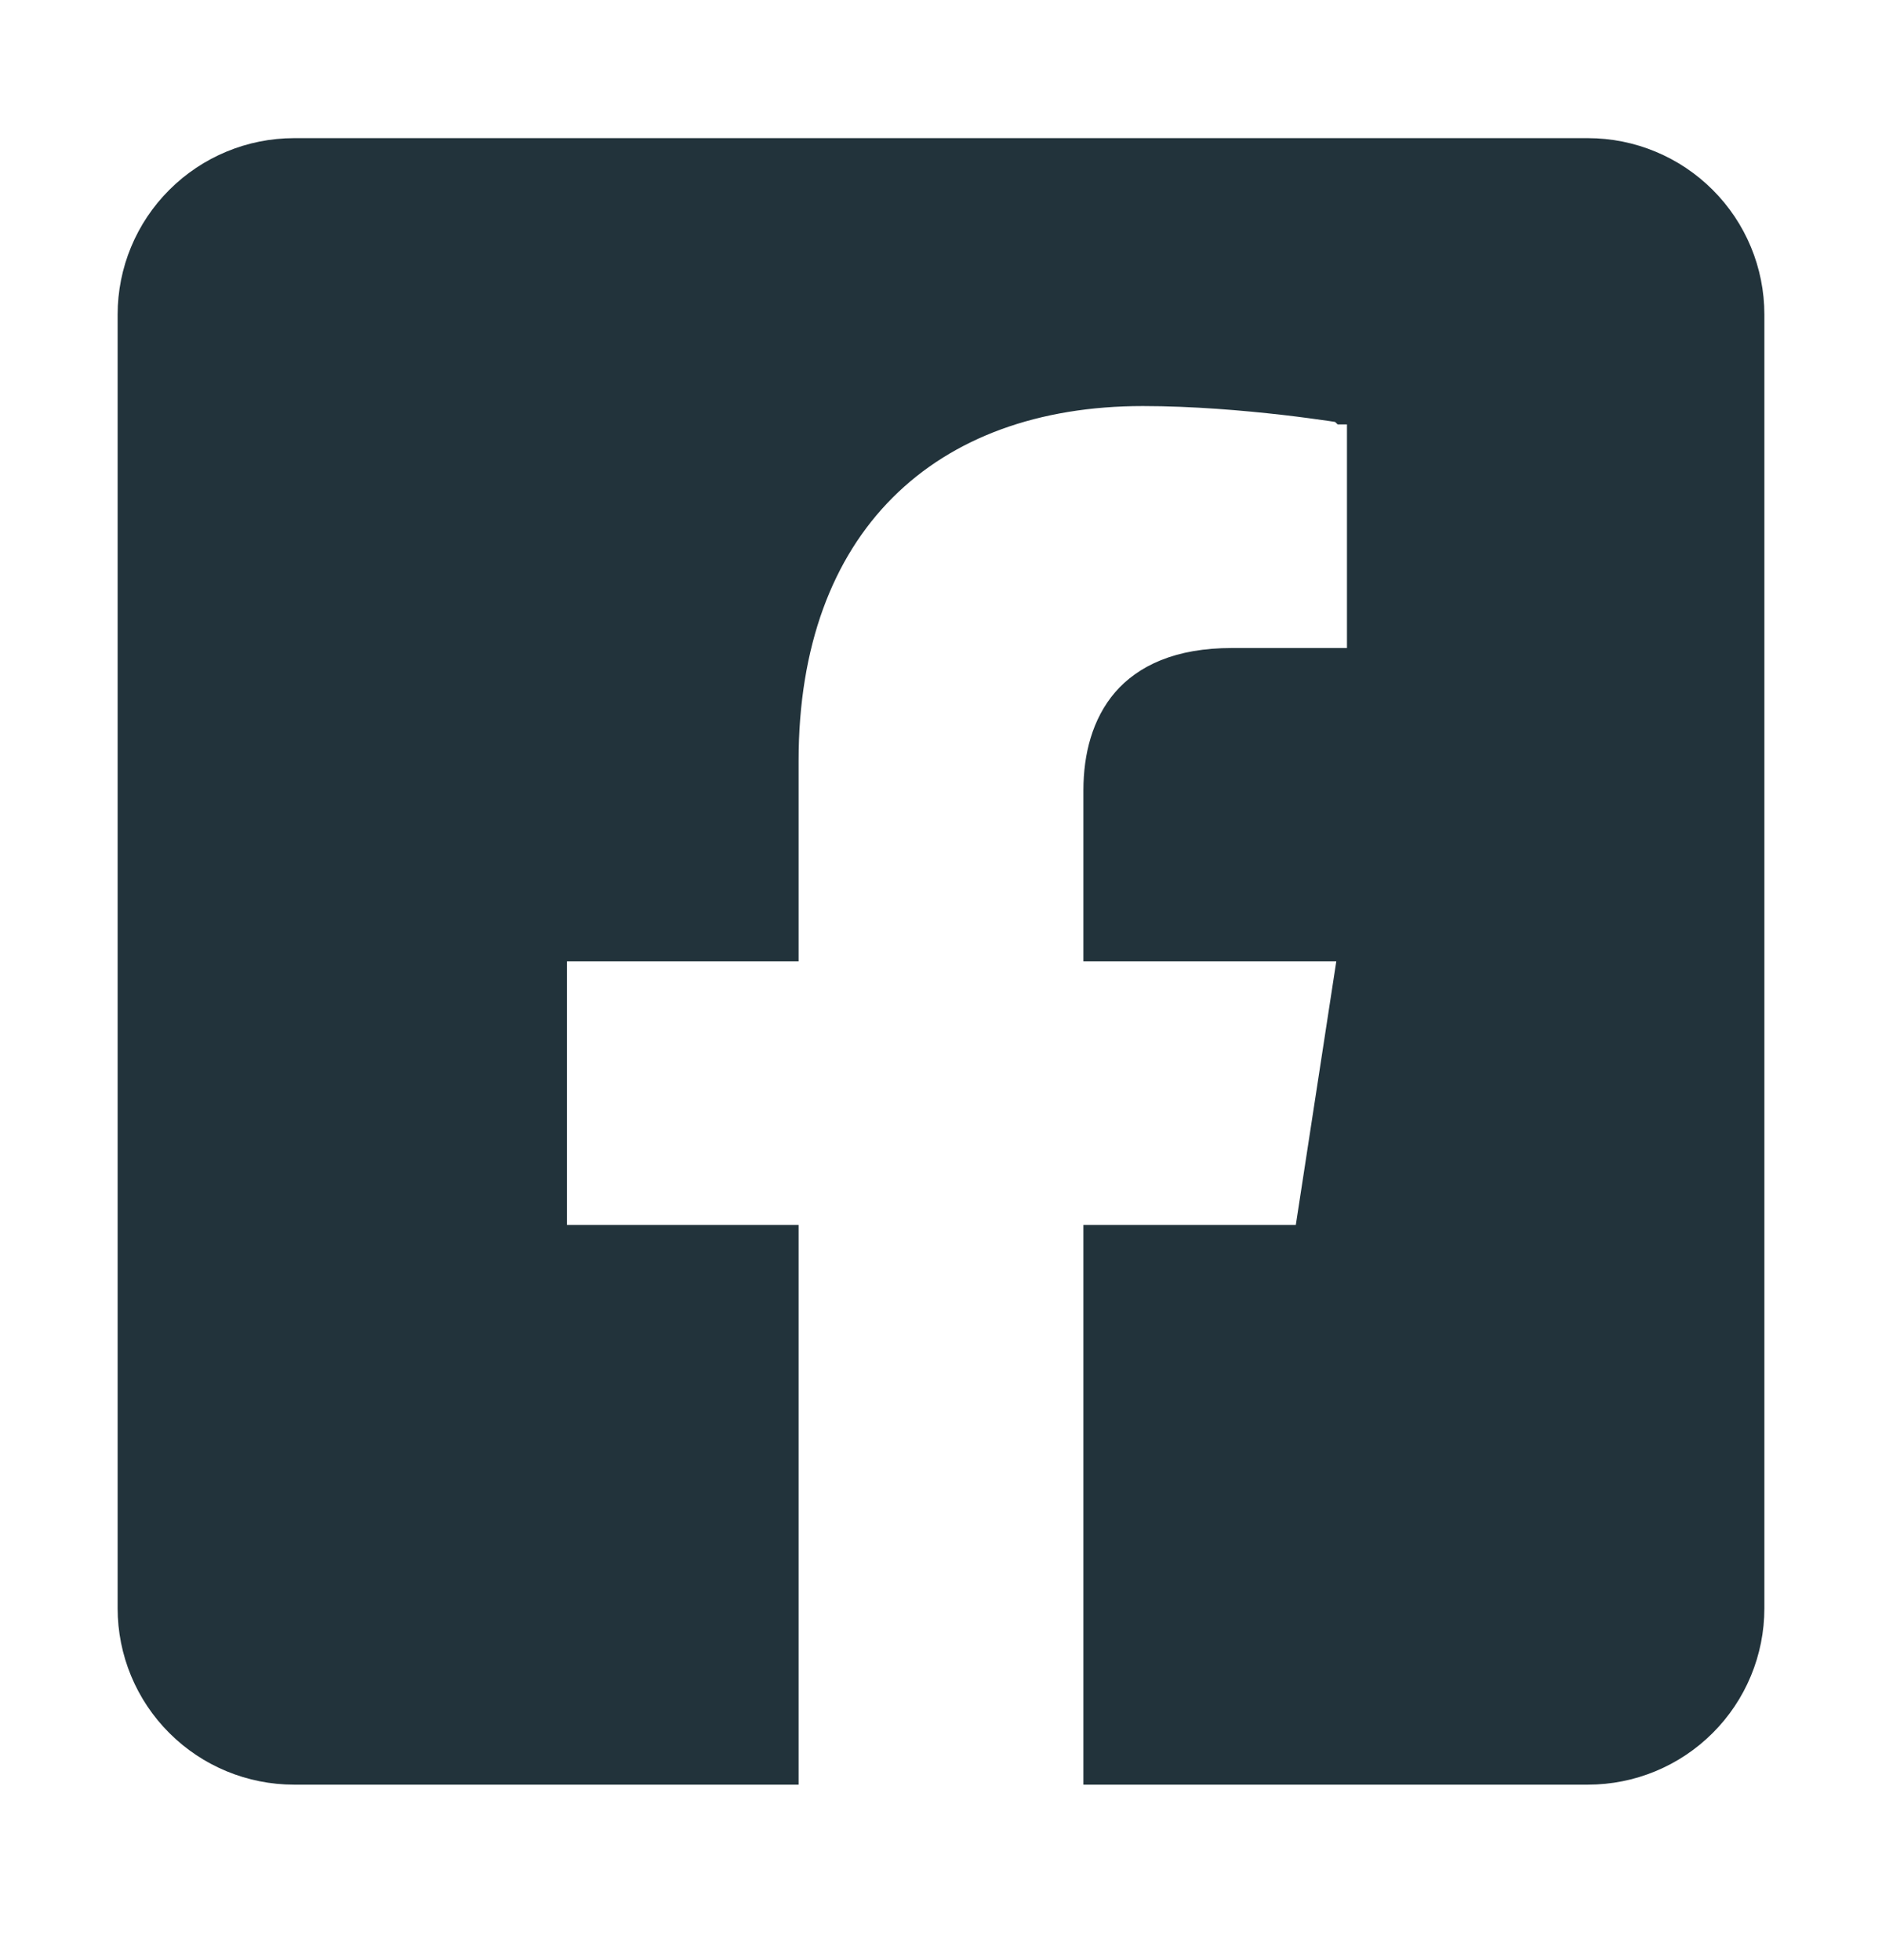 <svg width="24" height="25" viewBox="0 0 24 25" fill="none" xmlns="http://www.w3.org/2000/svg">
<path d="M17.041 11.762H14.316V10.08C14.316 9.694 14.412 9.373 14.6 9.155C14.777 8.951 15.098 8.765 15.711 8.765H17.177H17.677V8.265V5.406V4.984L17.261 4.913L17.177 5.406L17.261 4.913L17.261 4.913L17.26 4.913L17.259 4.912L17.256 4.912L17.243 4.91L17.196 4.902C17.155 4.896 17.096 4.886 17.022 4.875C16.873 4.854 16.662 4.824 16.41 4.795C15.909 4.738 15.237 4.679 14.574 4.679C13.145 4.679 11.909 5.113 11.029 5.994C10.149 6.875 9.684 8.145 9.684 9.701V11.762H7.23H6.73V12.262V15.623V16.123H7.23H9.684V22.262H3.75C3.286 22.262 2.841 22.078 2.513 21.75C2.184 21.422 2 20.977 2 20.512V4.012C2 3.548 2.184 3.103 2.513 2.775C2.841 2.447 3.286 2.262 3.75 2.262H20.25C20.714 2.262 21.159 2.447 21.487 2.775C21.816 3.103 22 3.548 22 4.012V20.512C22 20.977 21.816 21.422 21.487 21.75C21.159 22.078 20.714 22.262 20.25 22.262H14.316V16.123H16.525H16.954L17.019 15.699L17.535 12.338L17.623 11.762H17.041Z" fill="#22333B" stroke="#22333B"/>
</svg>
